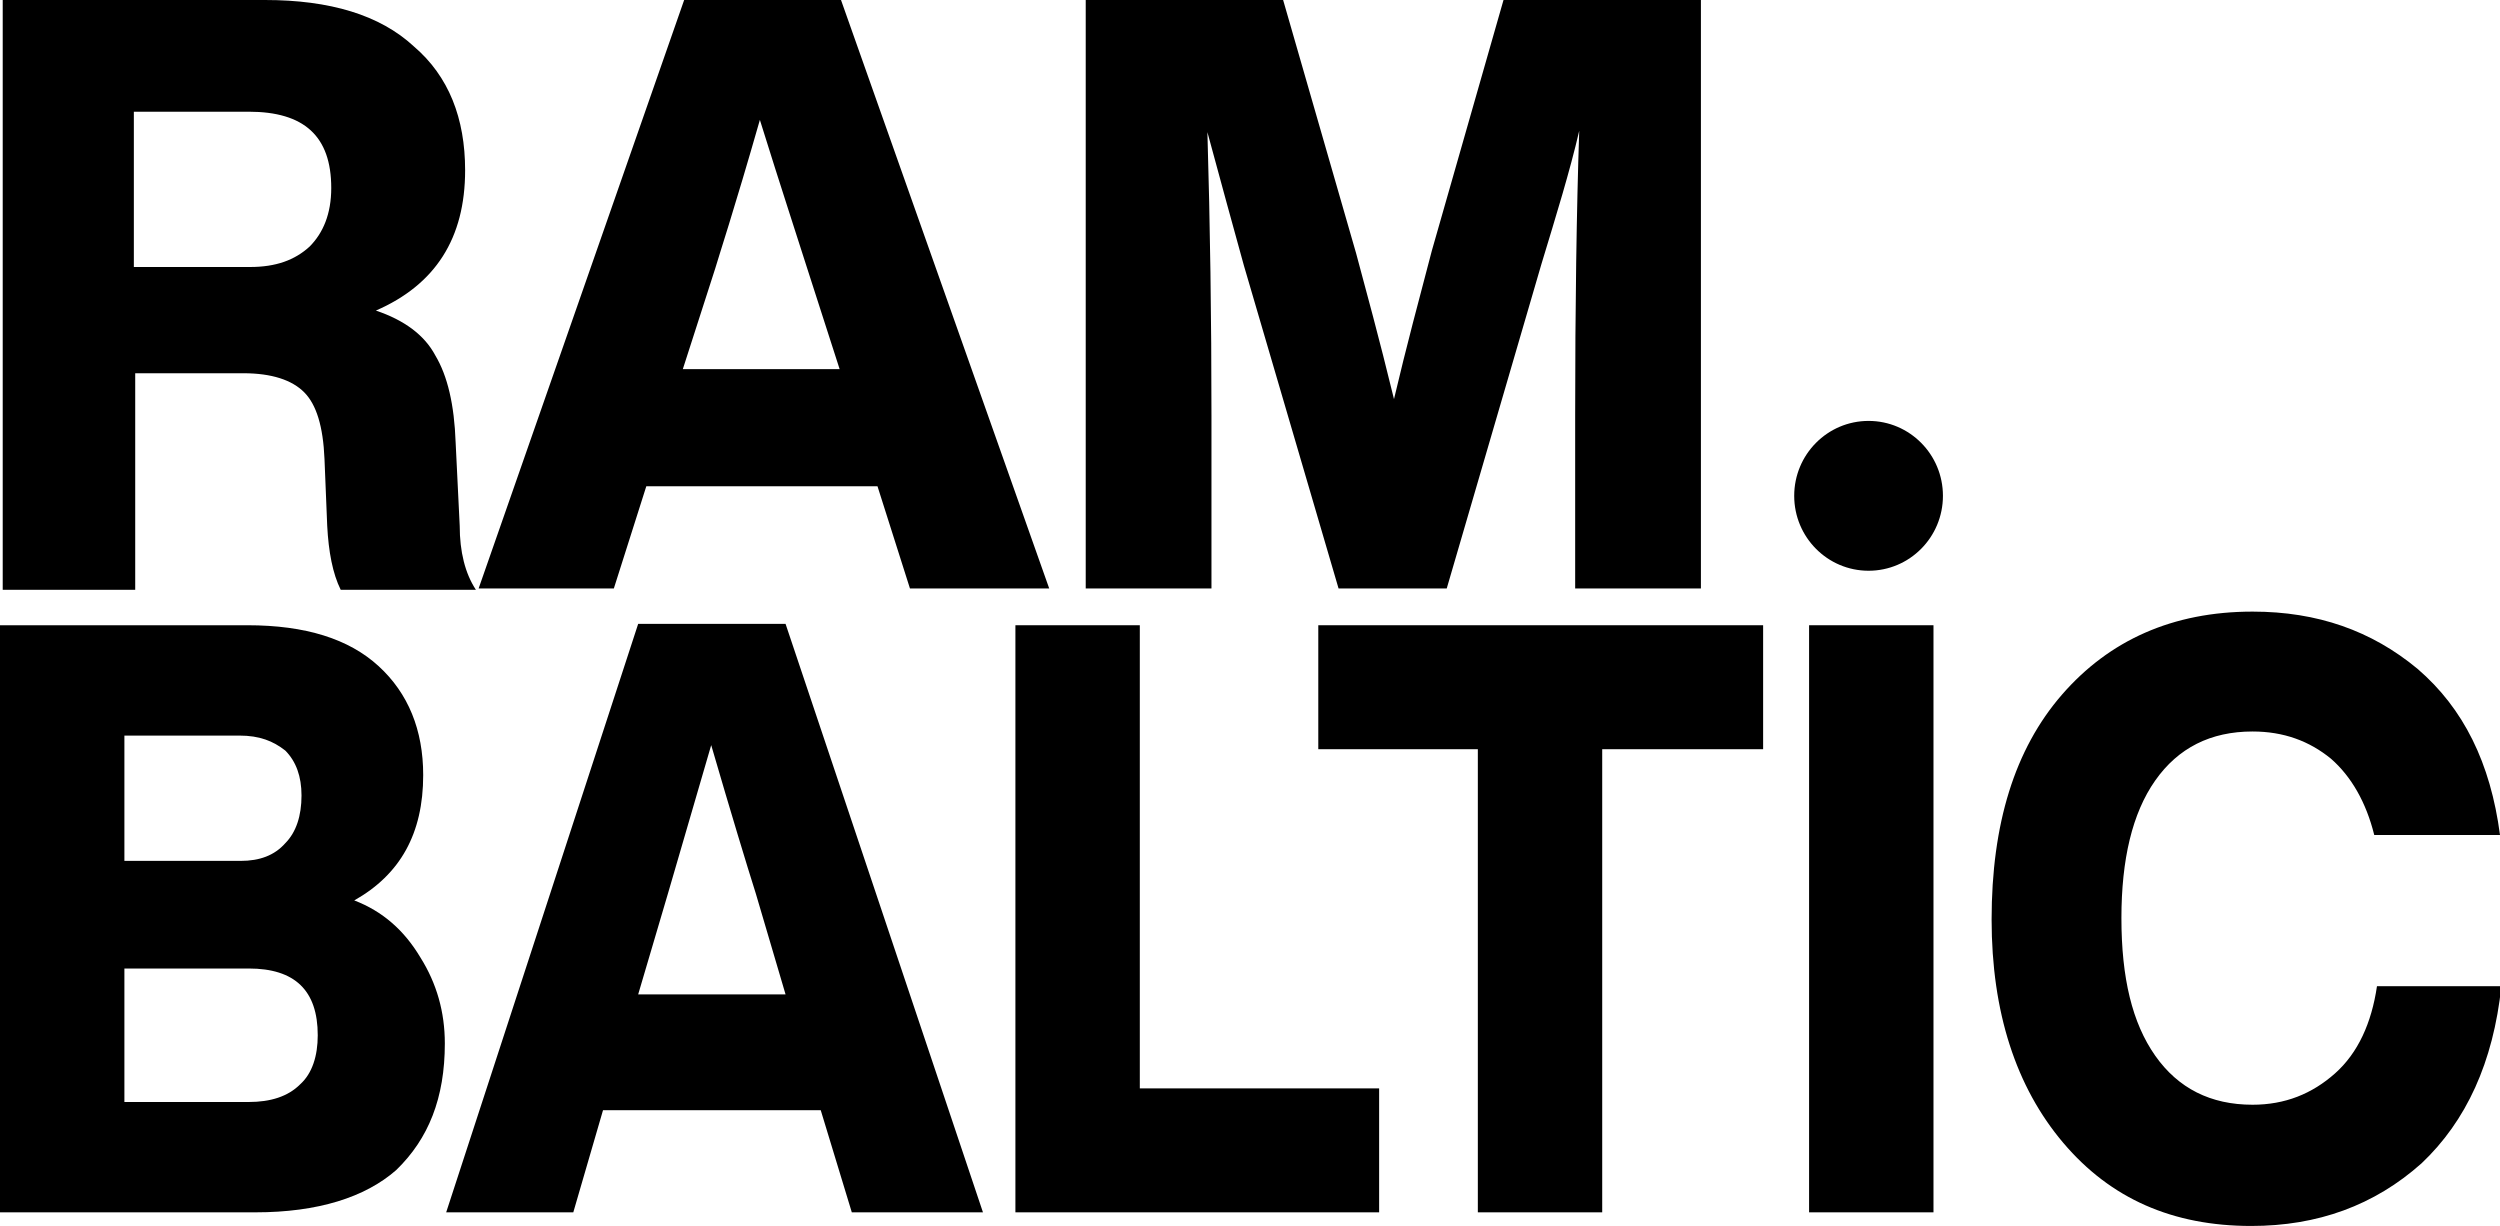 <svg width="104" height="51" viewBox="0 0 104 51" fill="none" xmlns="http://www.w3.org/2000/svg">
<g clip-path="url(#clip0_201_846)">
<path d="M18.955 18.417L19.124 21.873C19.124 22.95 19.349 23.857 19.799 24.537H14.174C13.837 23.857 13.668 22.95 13.612 21.873L13.499 19.097C13.443 17.737 13.162 16.83 12.655 16.32C12.149 15.81 11.306 15.527 10.124 15.527H5.625V24.537H0.113V0H11.024C13.724 0 15.805 0.623 17.212 1.927C18.674 3.173 19.349 4.93 19.349 7.083C19.349 9.917 18.111 11.843 15.637 12.92C16.818 13.317 17.662 13.94 18.111 14.79C18.618 15.64 18.899 16.83 18.955 18.417ZM5.568 4.647V11.107H10.406C11.474 11.107 12.262 10.823 12.88 10.257C13.443 9.69 13.78 8.897 13.78 7.82C13.78 5.667 12.655 4.647 10.349 4.647H5.568Z" fill="#1C1C1C" style="fill:#1C1C1C;fill:color(display-p3 0.108 0.108 0.108);fill-opacity:1;"/>
<path d="M43.647 24.48H37.854L36.504 20.23H26.886L25.536 24.48H19.911L28.461 0H34.986L43.647 24.48ZM29.755 11.163L28.405 15.357H34.929L33.579 11.163C33.186 9.917 32.511 7.877 31.611 4.987C30.542 8.727 29.867 10.767 29.755 11.163Z" fill="#1C1C1C" style="fill:#1C1C1C;fill:color(display-p3 0.108 0.108 0.108);fill-opacity:1;"/>
<path d="M59.565 10.427L62.546 0H70.758V24.48H65.527V17.283C65.527 12.75 65.584 8.783 65.696 5.44C65.302 7.14 64.74 8.953 64.121 10.993L60.184 24.48H55.684L51.747 11.05C51.297 9.407 50.791 7.593 50.228 5.497C50.341 9.35 50.397 13.26 50.397 17.283V24.48H45.166V0H53.378L56.415 10.54C56.809 12.013 57.371 14.053 57.99 16.603C58.496 14.45 59.059 12.353 59.565 10.427Z" fill="#1C1C1C" style="fill:#1C1C1C;fill:color(display-p3 0.108 0.108 0.108);fill-opacity:1;"/>
<path d="M14.737 37.457C15.918 37.91 16.818 38.703 17.493 39.837C18.168 40.913 18.505 42.103 18.505 43.407C18.505 45.673 17.83 47.373 16.48 48.677C15.187 49.81 13.218 50.433 10.631 50.433H0V26.01H10.293C12.712 26.01 14.512 26.577 15.749 27.71C16.986 28.843 17.605 30.373 17.605 32.243C17.605 34.68 16.649 36.38 14.737 37.457ZM9.956 30.6H5.175V35.813H10.012C10.799 35.813 11.418 35.587 11.868 35.077C12.318 34.623 12.543 33.943 12.543 33.093C12.543 32.3 12.318 31.677 11.868 31.223C11.362 30.827 10.799 30.6 9.956 30.6ZM5.175 45.843H10.349C11.249 45.843 11.98 45.617 12.487 45.107C12.993 44.653 13.218 43.917 13.218 43.067C13.218 41.197 12.262 40.29 10.349 40.29H5.175V45.843Z" fill="#1C1C1C" style="fill:#1C1C1C;fill:color(display-p3 0.108 0.108 0.108);fill-opacity:1;"/>
<path d="M40.891 50.433H35.435L34.142 46.183H25.086L23.849 50.433H18.561L26.548 25.953H32.679L40.891 50.433ZM27.786 37.173L26.548 41.367H32.679L31.442 37.173C31.048 35.927 30.429 33.887 29.586 30.997C28.517 34.68 27.898 36.777 27.786 37.173Z" fill="#1C1C1C" style="fill:#1C1C1C;fill:color(display-p3 0.108 0.108 0.108);fill-opacity:1;"/>
<path d="M47.416 26.01V45.277H57.372V50.433H42.241V26.01H47.416Z" fill="#1C1C1C" style="fill:#1C1C1C;fill:color(display-p3 0.108 0.108 0.108);fill-opacity:1;"/>
<path d="M54.841 26.01H73.346V31.167H66.652V50.433H61.478V31.167H54.841V26.01Z" fill="#1C1C1C" style="fill:#1C1C1C;fill:color(display-p3 0.108 0.108 0.108);fill-opacity:1;"/>
<path d="M80.433 50.433H75.258V26.01H80.433V50.433Z" fill="#1C1C1C" style="fill:#1C1C1C;fill:color(display-p3 0.108 0.108 0.108);fill-opacity:1;"/>
<path d="M93.651 51C90.388 51 87.801 49.867 85.832 47.543C83.864 45.22 82.851 42.103 82.851 38.25C82.851 34.283 83.808 31.167 85.776 28.9C87.745 26.633 90.388 25.443 93.707 25.443C96.407 25.443 98.657 26.237 100.569 27.823C102.481 29.467 103.606 31.733 104 34.737H98.769C98.432 33.377 97.813 32.3 96.969 31.563C96.069 30.827 95.001 30.43 93.707 30.43C91.963 30.43 90.613 31.11 89.657 32.47C88.701 33.83 88.251 35.757 88.251 38.193C88.251 40.687 88.701 42.557 89.657 43.917C90.613 45.277 91.963 45.957 93.707 45.957C95.057 45.957 96.182 45.503 97.138 44.653C98.094 43.803 98.657 42.557 98.882 41.027H104.056C103.719 44.2 102.594 46.637 100.738 48.393C98.769 50.15 96.407 51 93.651 51Z" fill="#1C1C1C" style="fill:#1C1C1C;fill:color(display-p3 0.108 0.108 0.108);fill-opacity:1;"/>
<path d="M77.733 23.743C79.441 23.743 80.826 22.348 80.826 20.627C80.826 18.905 79.441 17.51 77.733 17.51C76.024 17.51 74.639 18.905 74.639 20.627C74.639 22.348 76.024 23.743 77.733 23.743Z" fill="#EA2A2D" style="fill:#EA2A2D;fill:color(display-p3 0.917 0.164 0.177);fill-opacity:1;"/>
</g>
<defs>
<clipPath id="clip0_201_846">
<rect width="104" height="51" fill="white" style="fill:white;fill-opacity:1;"/>
</clipPath>
</defs>
</svg>
